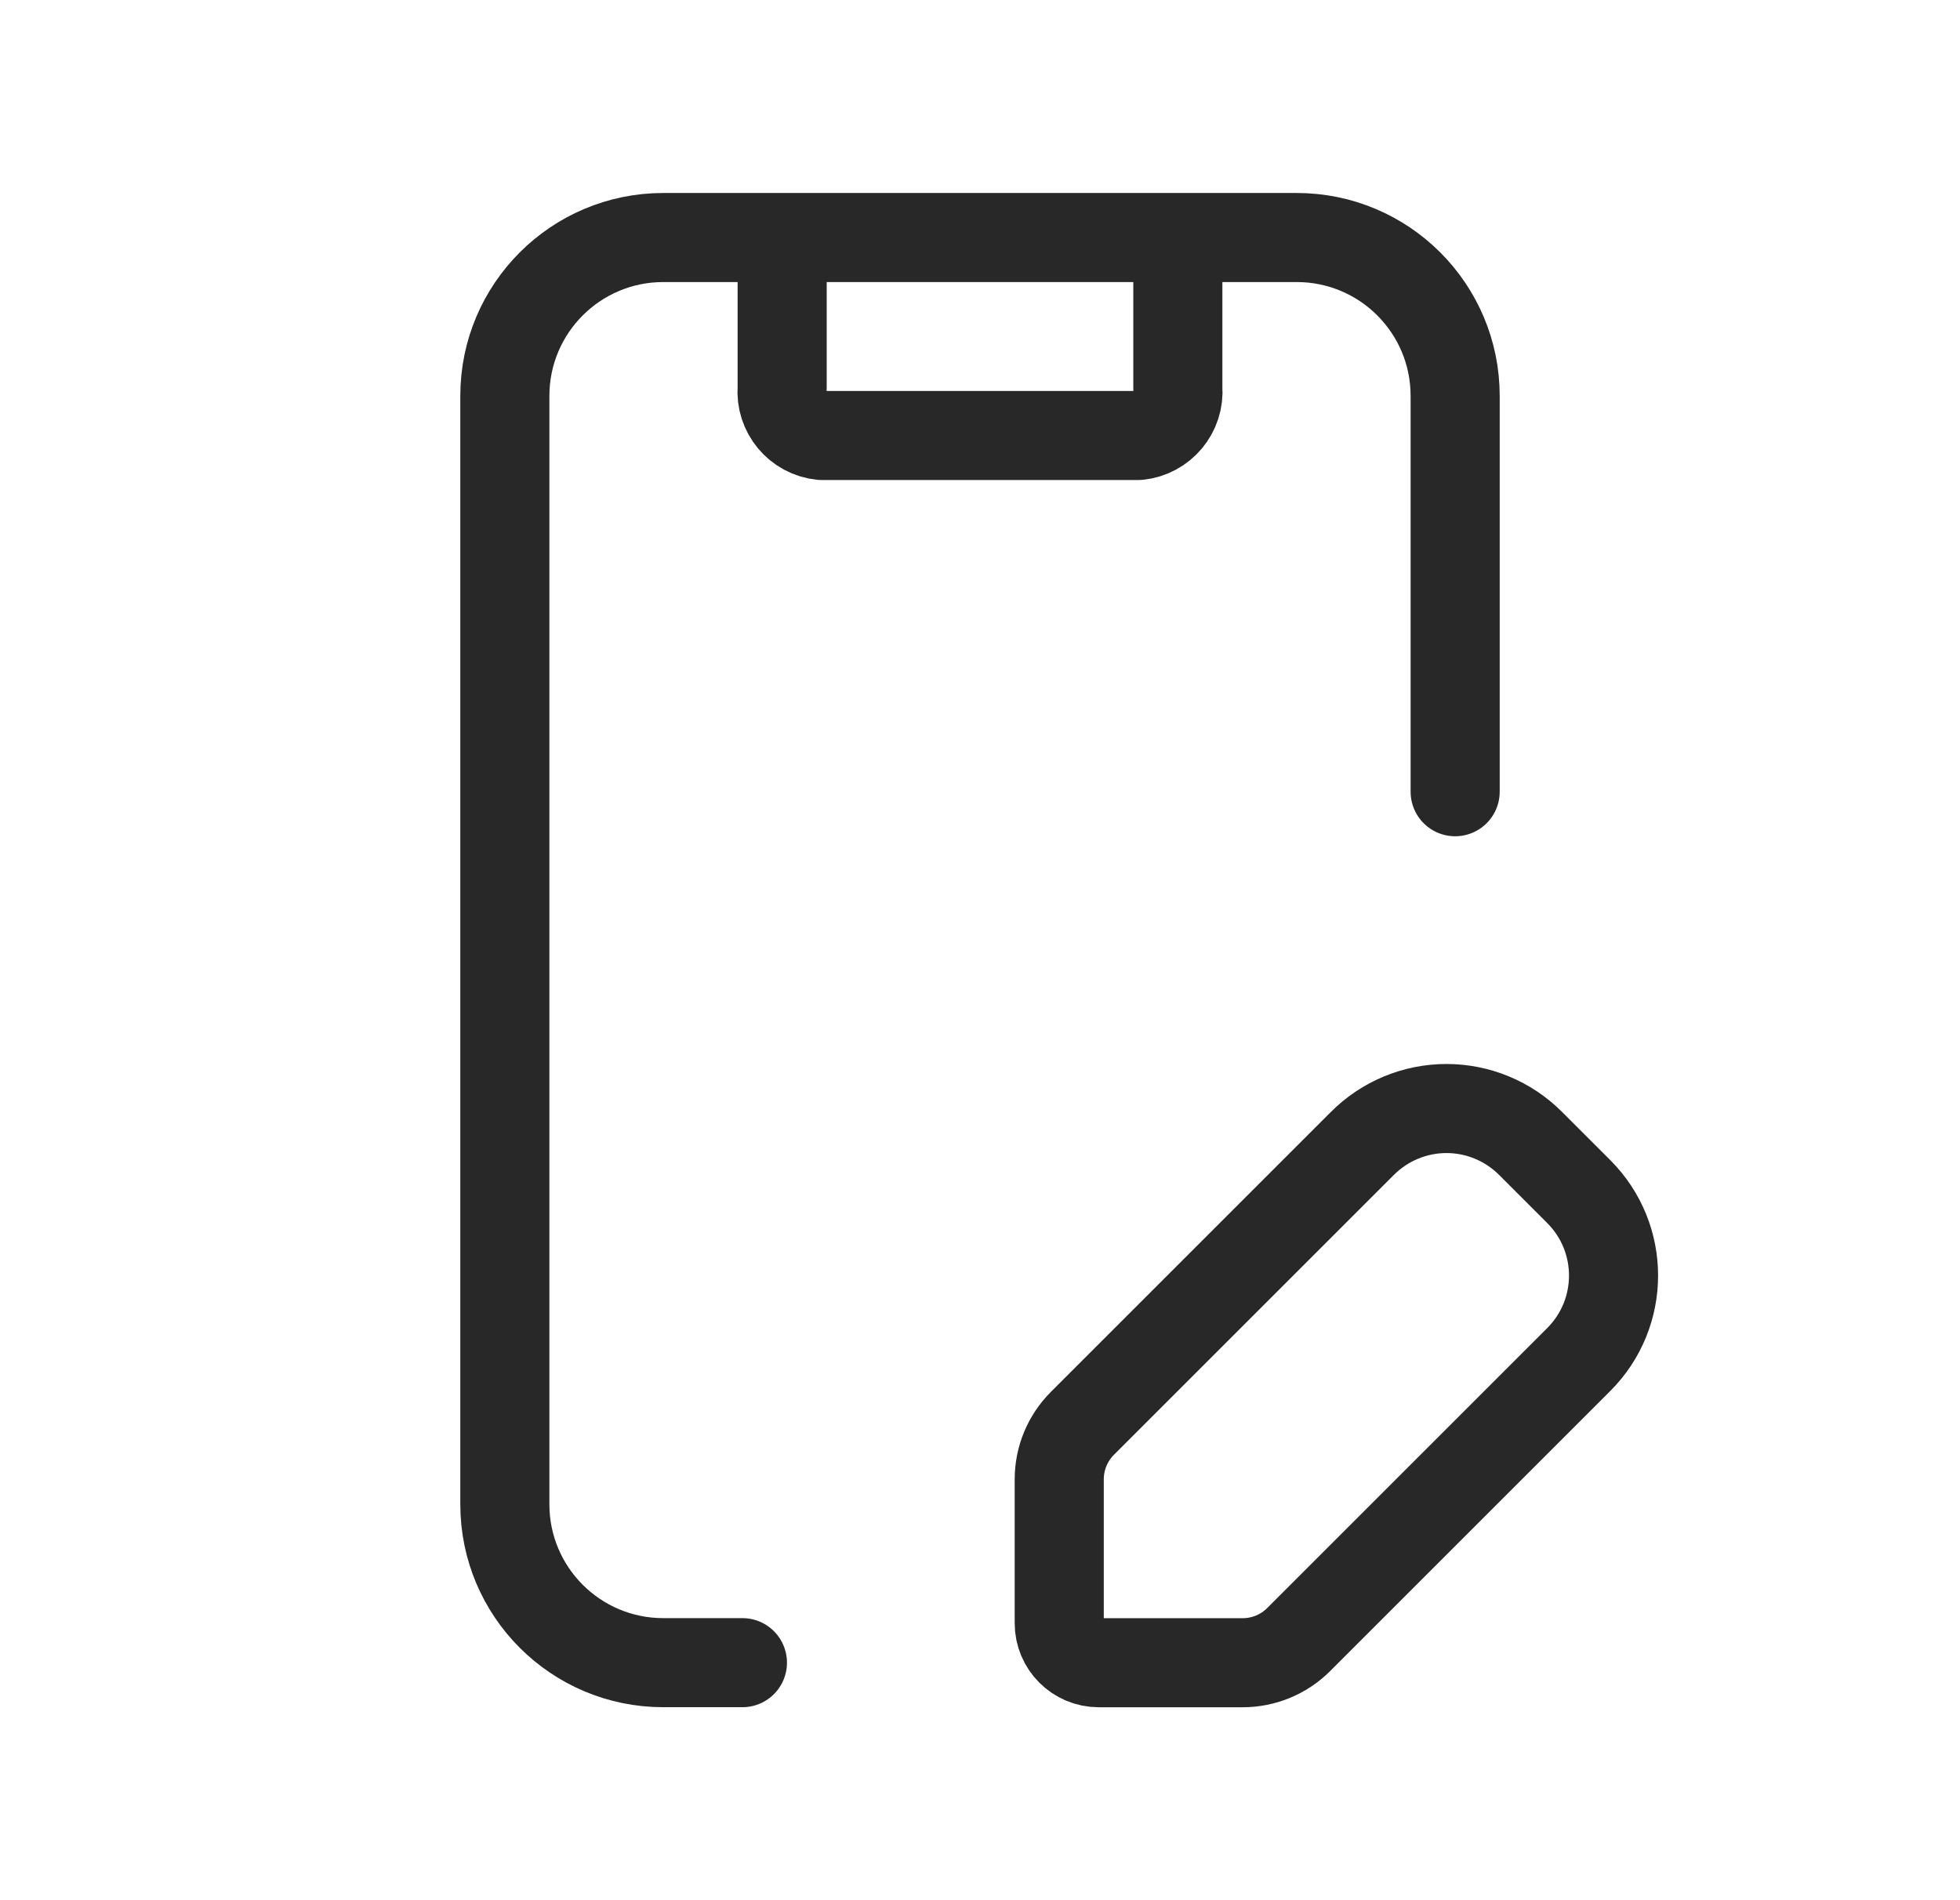 <?xml version="1.0" encoding="UTF-8"?> <svg xmlns="http://www.w3.org/2000/svg" width="33" height="32" viewBox="0 0 33 32" fill="none"><path d="M13.169 4.137V6.535C13.136 6.938 13.432 7.294 13.835 7.334H19.165C19.567 7.294 19.864 6.938 19.831 6.535V4.137" stroke="#282828" stroke-width="1.5" stroke-linecap="round" stroke-linejoin="round"></path><path d="M12.5 28H11.167C9.694 28 8.5 26.806 8.5 25.333V6.667C8.5 5.194 9.694 4 11.167 4H21.833C23.306 4 24.5 5.194 24.5 6.667V13.333" stroke="#282828" stroke-width="1.5" stroke-linecap="round" stroke-linejoin="round"></path><path fill-rule="evenodd" clip-rule="evenodd" d="M18.224 23.97L22.94 19.254C23.315 18.879 23.824 18.668 24.354 18.668C24.885 18.668 25.393 18.879 25.768 19.254L26.581 20.067C27.362 20.848 27.362 22.114 26.581 22.895L21.865 27.611C21.615 27.861 21.276 28.001 20.922 28.001H18.5C18.132 28.001 17.834 27.703 17.834 27.335V24.912C17.834 24.559 17.974 24.22 18.224 23.97V23.97Z" stroke="#282828" stroke-width="1.5" stroke-linecap="round" stroke-linejoin="round"></path></svg> 